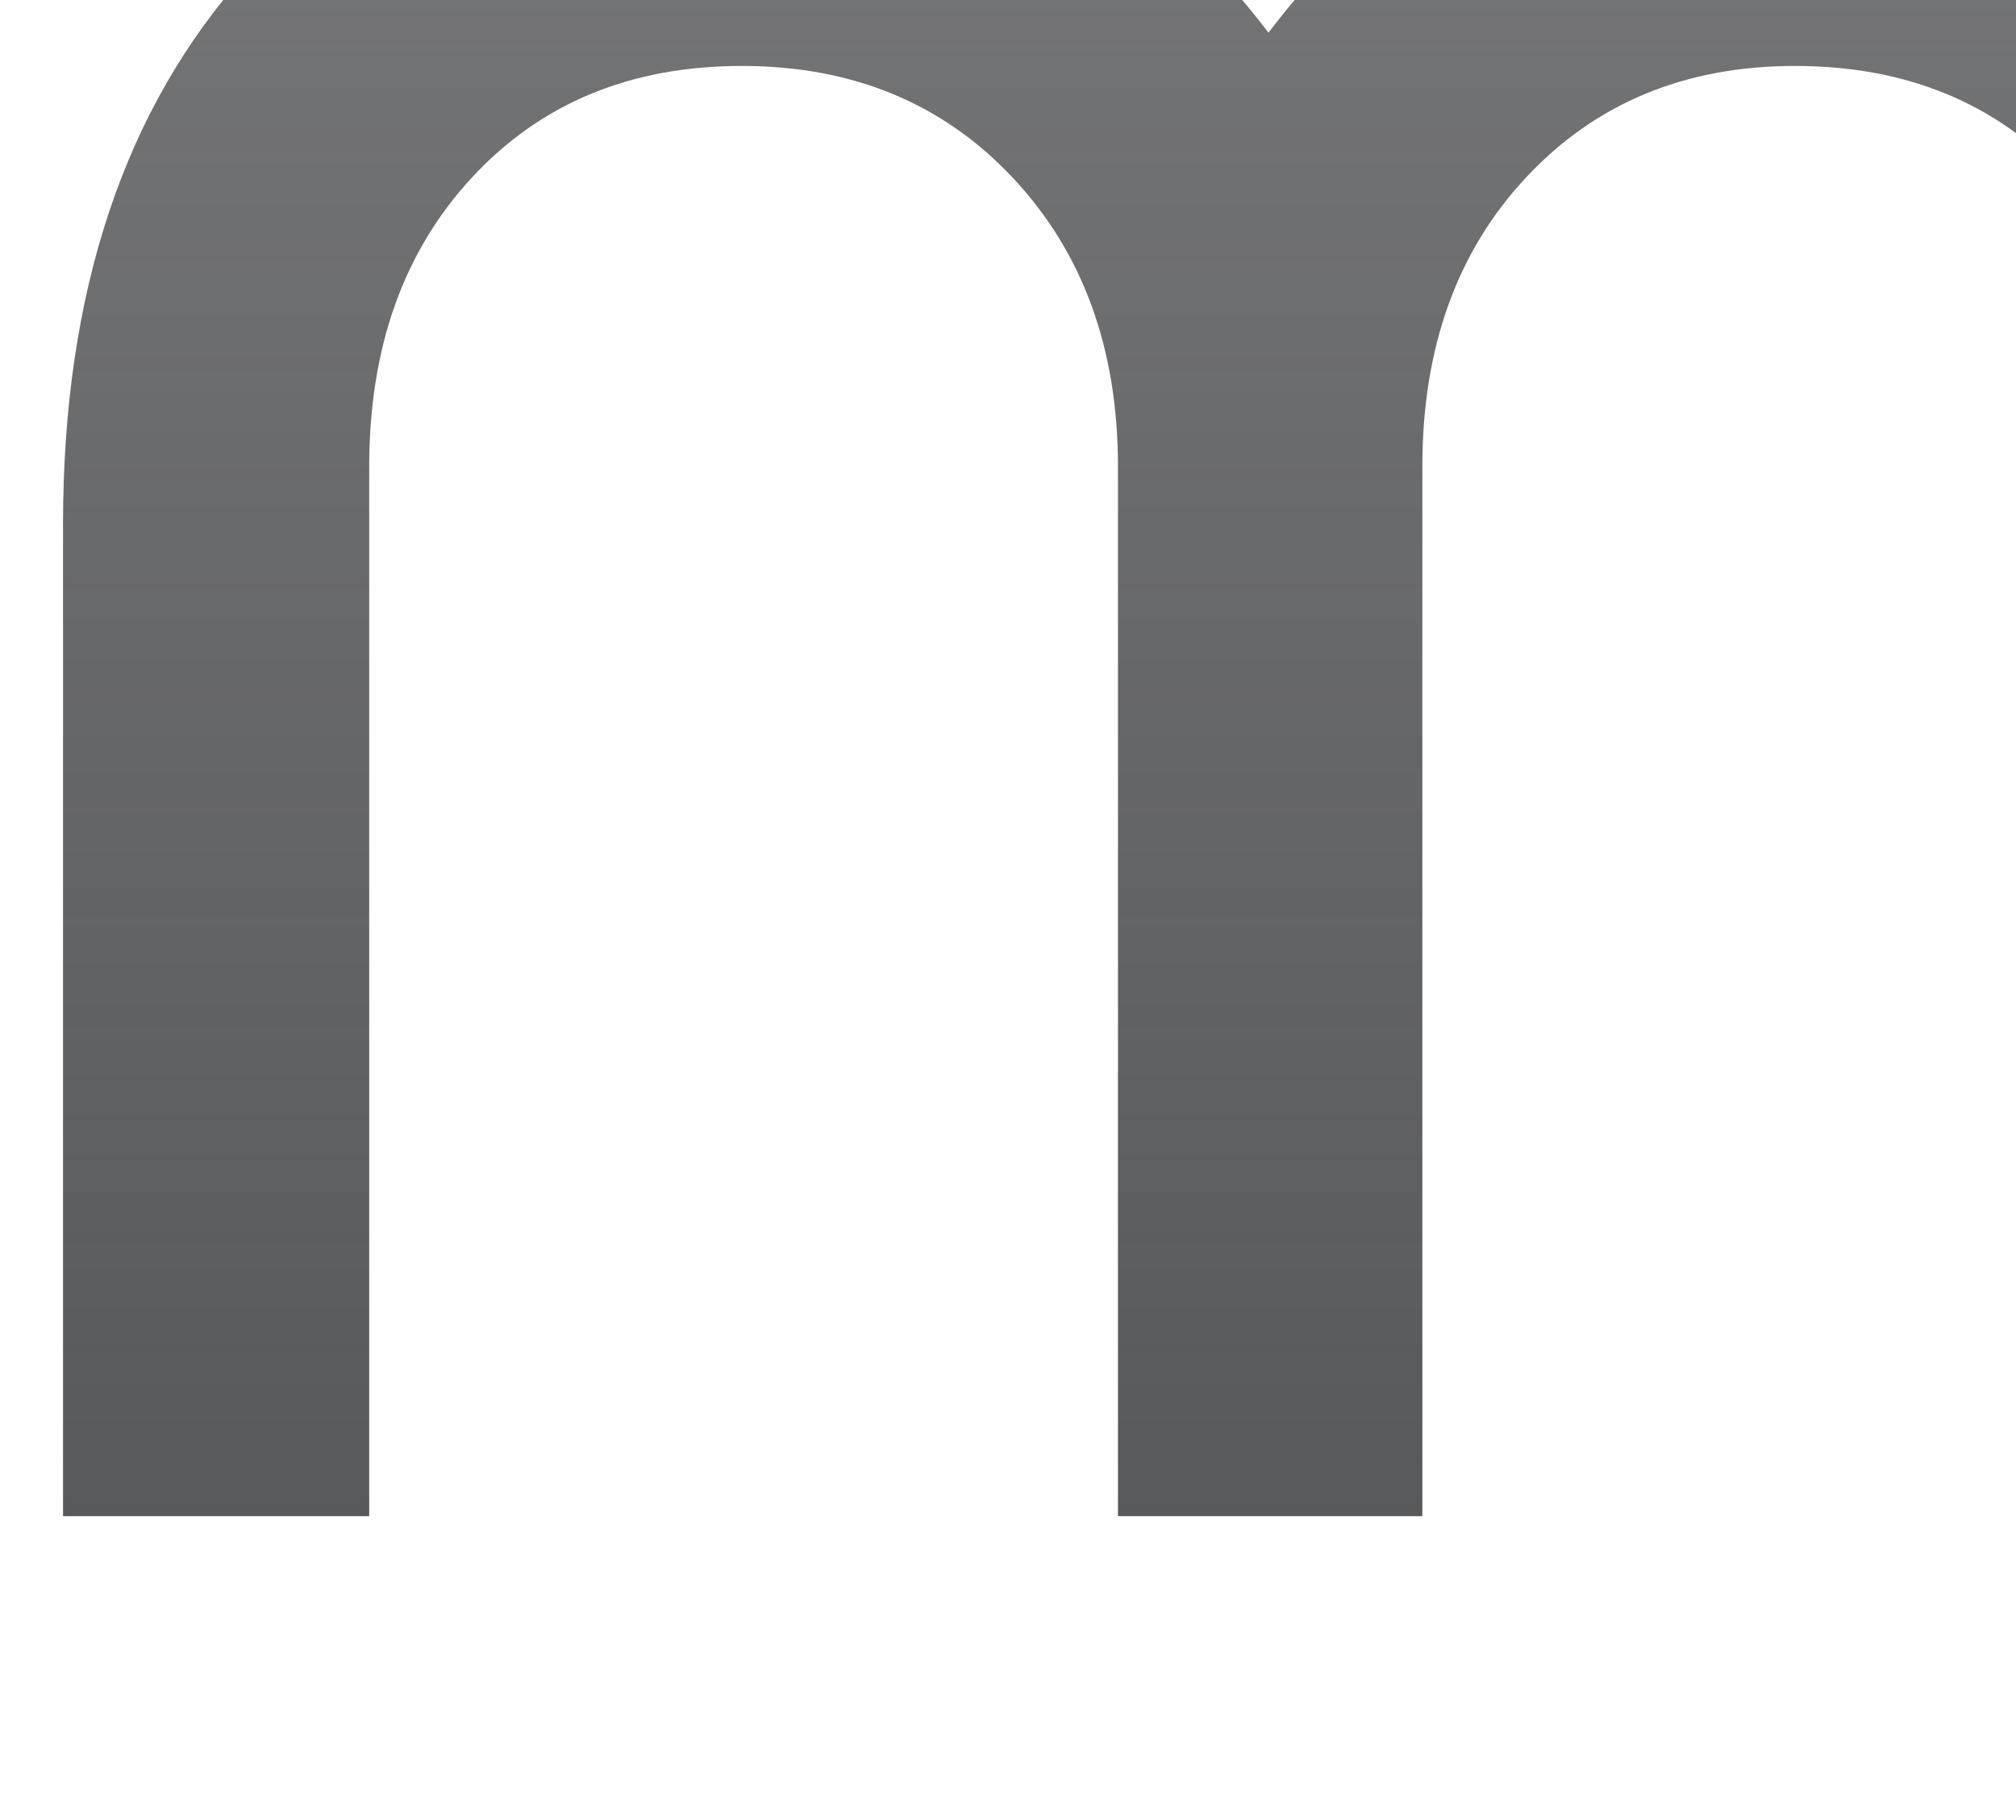 <?xml version="1.0" encoding="UTF-8" standalone="no"?>
<svg
   version="1.1"
   viewBox="310 660 72 65"
   xmlns="http://www.w3.org/2000/svg">
	<linearGradient id="SVGID_16_" gradientUnits="userSpaceOnUse" x1="355.269" y1="651.732" x2="355.269" y2="714.148">
		<stop offset="0" style="stop-color:#58595B;stop-opacity:0.82"/>
		<stop offset="1" style="stop-color:#58595B"/>
	</linearGradient>
	<path fill="url(#SVGID_16_)" d="M312.251,714.148v-35.424c0-8.285,2.188-14.859,6.563-19.711c4.373-4.852,10.266-7.281,17.68-7.281   c3.748,0,7.229,0.793,10.434,2.375c3.209,1.582,5.998,3.934,8.375,7.061c2.332-3.082,5.1-5.426,8.307-7.027   c3.207-1.607,6.707-2.408,10.498-2.408c7.248,0,13.088,2.438,17.523,7.309c4.438,4.877,6.656,11.438,6.656,19.684v35.424h-10.871   v-37.486c0-4.291-1.232-7.746-3.688-10.371c-2.457-2.623-5.664-3.938-9.621-3.938c-3.916,0-7.113,1.322-9.592,3.969   c-2.479,2.645-3.717,6.09-3.717,10.34v37.486h-10.871v-37.486c0-4.207-1.248-7.641-3.75-10.309c-2.498-2.664-5.727-4-9.684-4   c-3.959,0-7.164,1.322-9.623,3.969c-2.457,2.645-3.684,6.09-3.684,10.34v37.486H312.251z"/>
</svg>
